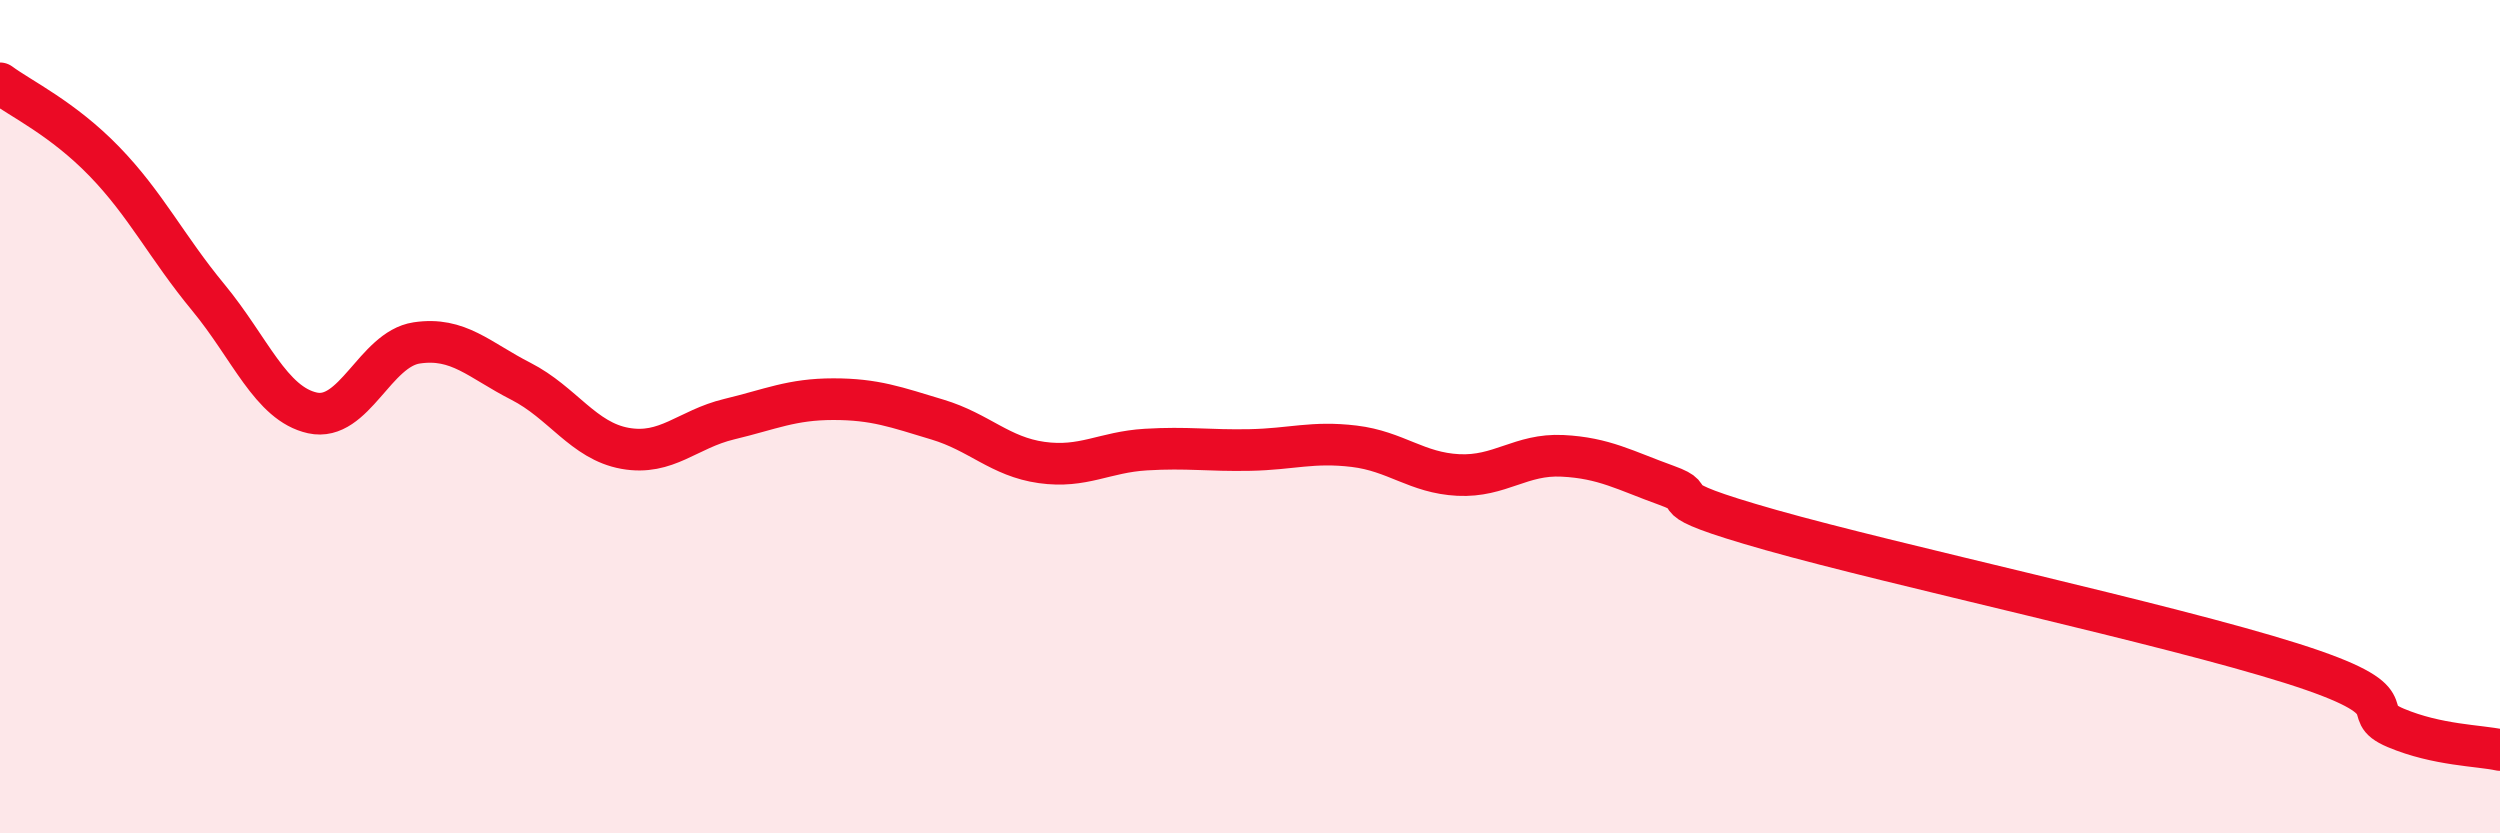 
    <svg width="60" height="20" viewBox="0 0 60 20" xmlns="http://www.w3.org/2000/svg">
      <path
        d="M 0,2 C 0.5,2.37 1.5,2.84 2.5,3.87 C 3.5,4.9 4,5.93 5,7.14 C 6,8.35 6.5,9.69 7.5,9.91 C 8.5,10.13 9,8.38 10,8.23 C 11,8.08 11.5,8.64 12.5,9.15 C 13.5,9.66 14,10.58 15,10.76 C 16,10.94 16.5,10.3 17.5,10.06 C 18.5,9.82 19,9.58 20,9.58 C 21,9.58 21.5,9.77 22.5,10.07 C 23.5,10.37 24,10.96 25,11.1 C 26,11.24 26.5,10.85 27.5,10.79 C 28.5,10.73 29,10.82 30,10.8 C 31,10.78 31.5,10.59 32.5,10.71 C 33.5,10.83 34,11.35 35,11.4 C 36,11.45 36.5,10.89 37.5,10.94 C 38.5,10.99 39,11.29 40,11.65 C 41,12.01 39.5,11.87 42.5,12.72 C 45.5,13.57 52,14.97 55,15.92 C 58,16.87 56.5,17.05 57.5,17.47 C 58.5,17.89 59.5,17.89 60,18L60 20L0 20Z"
        fill="#EB0A25"
        opacity="0.1"
        stroke-linecap="round"
        stroke-linejoin="round"
      />
      <path
        d="M 0,2 C 0.5,2.37 1.5,2.84 2.5,3.87 C 3.5,4.9 4,5.93 5,7.14 C 6,8.35 6.5,9.69 7.5,9.91 C 8.5,10.13 9,8.38 10,8.23 C 11,8.08 11.5,8.64 12.5,9.15 C 13.5,9.66 14,10.58 15,10.76 C 16,10.94 16.5,10.3 17.5,10.06 C 18.5,9.82 19,9.58 20,9.58 C 21,9.58 21.5,9.77 22.5,10.07 C 23.5,10.37 24,10.96 25,11.1 C 26,11.24 26.5,10.85 27.5,10.79 C 28.5,10.73 29,10.82 30,10.8 C 31,10.78 31.5,10.59 32.5,10.71 C 33.5,10.83 34,11.35 35,11.4 C 36,11.45 36.5,10.89 37.5,10.94 C 38.5,10.99 39,11.29 40,11.65 C 41,12.01 39.5,11.87 42.5,12.72 C 45.5,13.57 52,14.97 55,15.92 C 58,16.87 56.5,17.05 57.5,17.47 C 58.5,17.89 59.5,17.89 60,18"
        stroke="#EB0A25"
        stroke-width="1"
        fill="none"
        stroke-linecap="round"
        stroke-linejoin="round"
      />
    </svg>
  